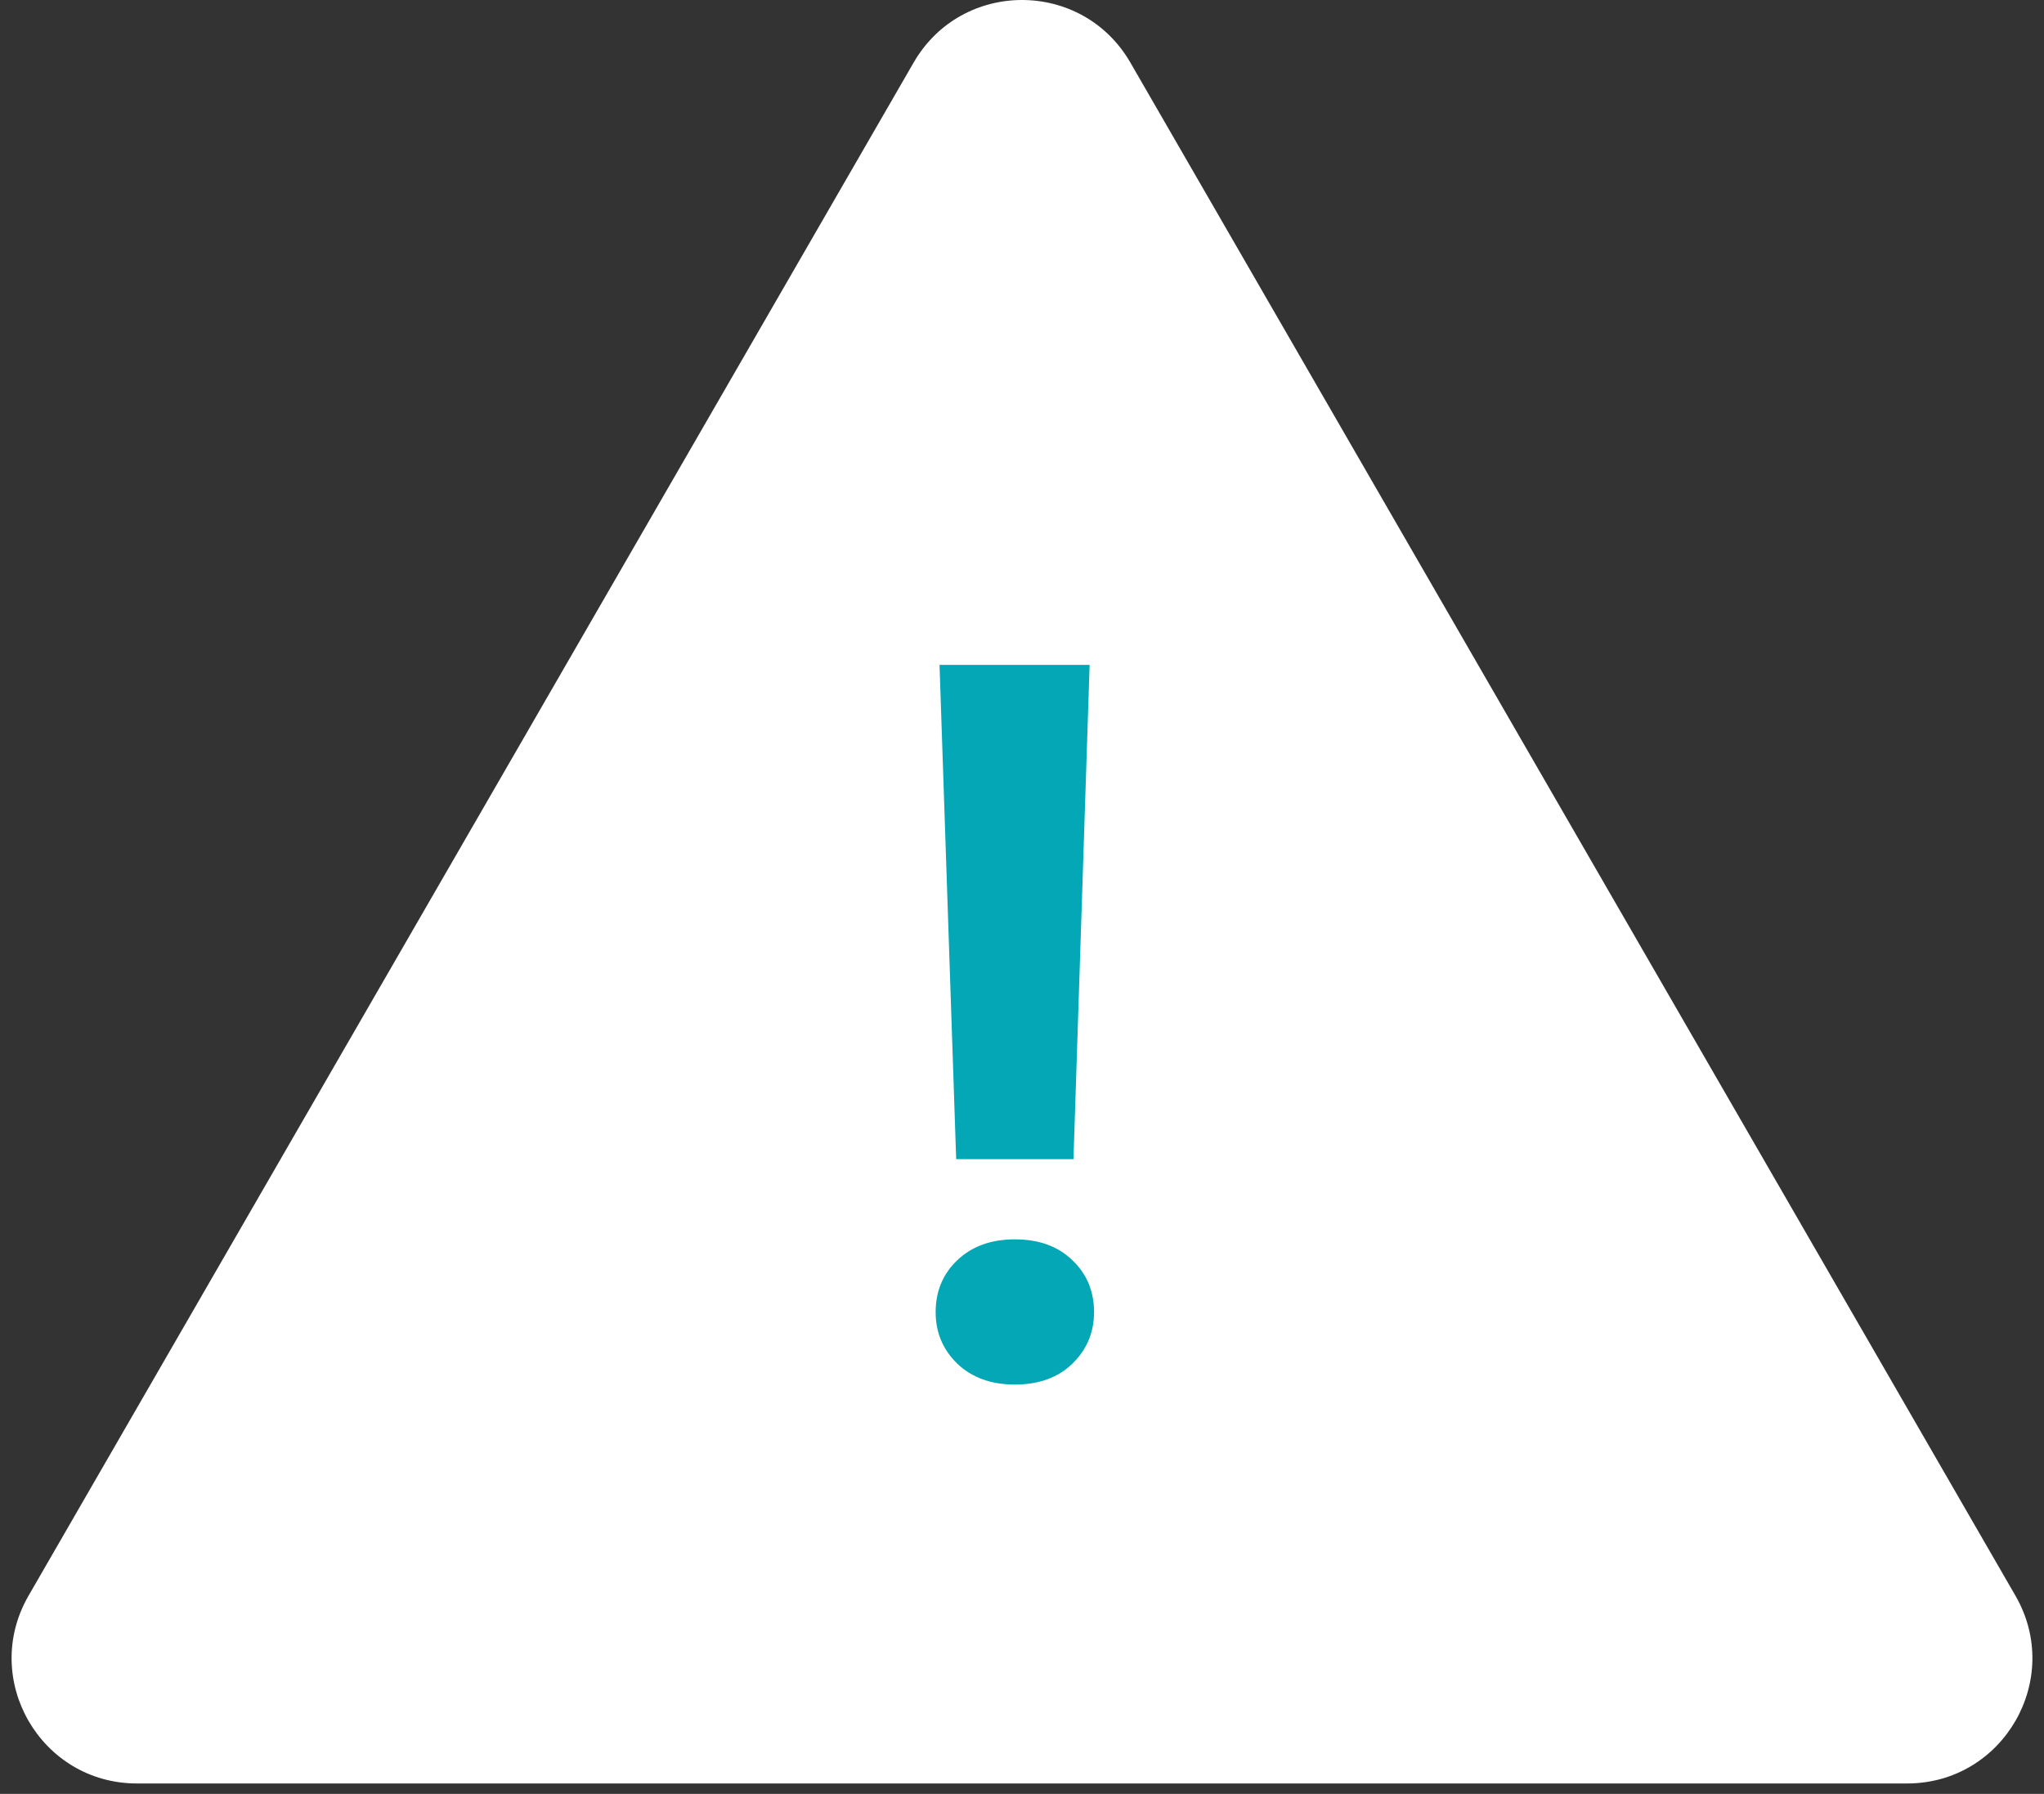 <svg width="49" height="43" viewBox="0 0 49 43" fill="none" xmlns="http://www.w3.org/2000/svg">
<rect x="0" y="0" width="49" height="43" fill="#333333" stroke="none"/>
<g clip-path="url(#clip0_5655_3486)">
<path d="M21.902 1.5C23.057 -0.5 25.943 -0.5 27.098 1.5L48.316 38.25C49.47 40.25 48.027 42.75 45.718 42.75H3.282C0.973 42.75 -0.47 40.25 0.684 38.25L21.902 1.5Z" fill="white"/>
<path d="M26.121 15.938L25.734 27.785H22.922L22.523 15.938H26.121ZM22.43 31.453C22.43 30.953 22.602 30.539 22.945 30.211C23.297 29.875 23.758 29.707 24.328 29.707C24.906 29.707 25.367 29.875 25.711 30.211C26.055 30.539 26.227 30.953 26.227 31.453C26.227 31.938 26.055 32.348 25.711 32.684C25.367 33.02 24.906 33.188 24.328 33.188C23.758 33.188 23.297 33.02 22.945 32.684C22.602 32.348 22.43 31.938 22.43 31.453Z" fill="#04A7B5"/>
</g>
<defs>
<clipPath id="clip0_5655_3486">
<rect width="49" height="43" fill="white"/>
</clipPath>
</defs>
</svg>
